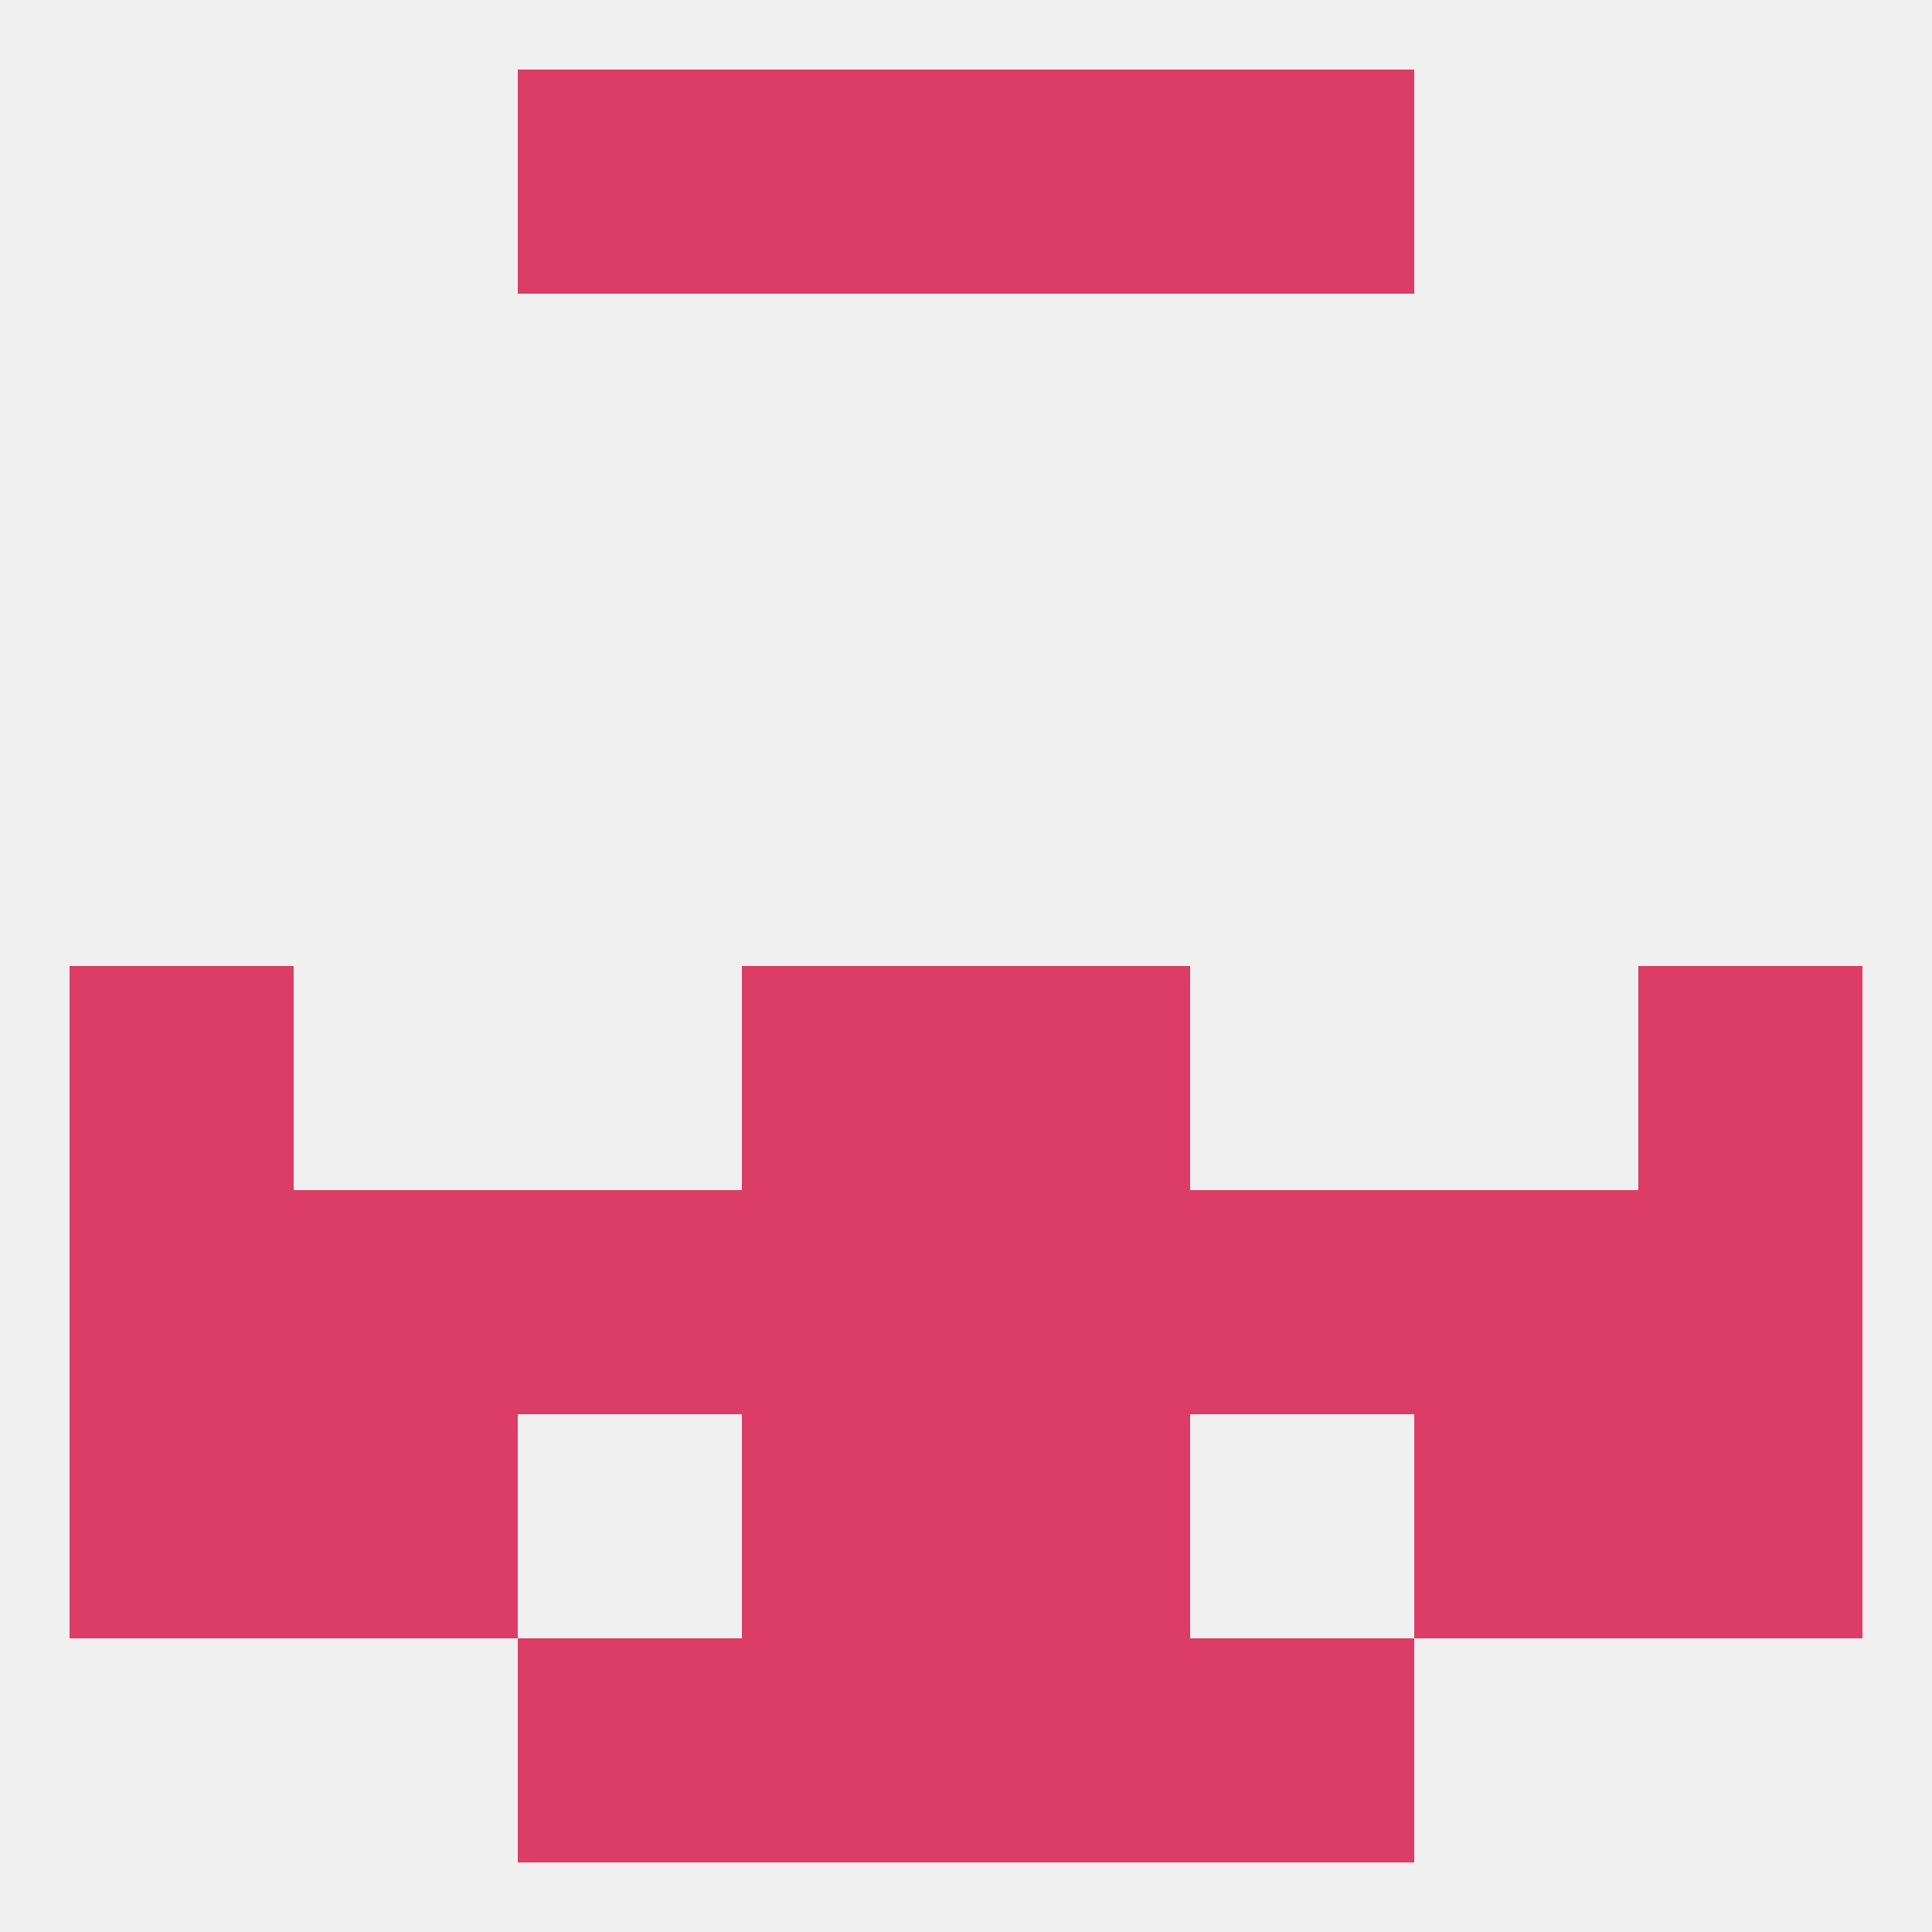 
<!--   <?xml version="1.0"?> -->
<svg version="1.1" baseprofile="full" xmlns="http://www.w3.org/2000/svg" xmlns:xlink="http://www.w3.org/1999/xlink" xmlns:ev="http://www.w3.org/2001/xml-events" width="250" height="250" viewBox="0 0 250 250" >
	<rect width="100%" height="100%" fill="rgba(240,240,240,255)"/>

	<rect x="9" y="125" width="29" height="29" fill="rgba(219,61,103,255)"/>
	<rect x="212" y="125" width="29" height="29" fill="rgba(219,61,103,255)"/>
	<rect x="96" y="125" width="29" height="29" fill="rgba(219,61,103,255)"/>
	<rect x="125" y="125" width="29" height="29" fill="rgba(219,61,103,255)"/>
	<rect x="9" y="183" width="29" height="29" fill="rgba(219,61,103,255)"/>
	<rect x="212" y="183" width="29" height="29" fill="rgba(219,61,103,255)"/>
	<rect x="38" y="183" width="29" height="29" fill="rgba(219,61,103,255)"/>
	<rect x="183" y="183" width="29" height="29" fill="rgba(219,61,103,255)"/>
	<rect x="96" y="183" width="29" height="29" fill="rgba(219,61,103,255)"/>
	<rect x="125" y="183" width="29" height="29" fill="rgba(219,61,103,255)"/>
	<rect x="96" y="212" width="29" height="29" fill="rgba(219,61,103,255)"/>
	<rect x="125" y="212" width="29" height="29" fill="rgba(219,61,103,255)"/>
	<rect x="67" y="212" width="29" height="29" fill="rgba(219,61,103,255)"/>
	<rect x="154" y="212" width="29" height="29" fill="rgba(219,61,103,255)"/>
	<rect x="96" y="9" width="29" height="29" fill="rgba(219,61,103,255)"/>
	<rect x="125" y="9" width="29" height="29" fill="rgba(219,61,103,255)"/>
	<rect x="67" y="9" width="29" height="29" fill="rgba(219,61,103,255)"/>
	<rect x="154" y="9" width="29" height="29" fill="rgba(219,61,103,255)"/>
	<rect x="183" y="154" width="29" height="29" fill="rgba(219,61,103,255)"/>
	<rect x="67" y="154" width="29" height="29" fill="rgba(219,61,103,255)"/>
	<rect x="154" y="154" width="29" height="29" fill="rgba(219,61,103,255)"/>
	<rect x="96" y="154" width="29" height="29" fill="rgba(219,61,103,255)"/>
	<rect x="125" y="154" width="29" height="29" fill="rgba(219,61,103,255)"/>
	<rect x="9" y="154" width="29" height="29" fill="rgba(219,61,103,255)"/>
	<rect x="212" y="154" width="29" height="29" fill="rgba(219,61,103,255)"/>
	<rect x="38" y="154" width="29" height="29" fill="rgba(219,61,103,255)"/>
</svg>
